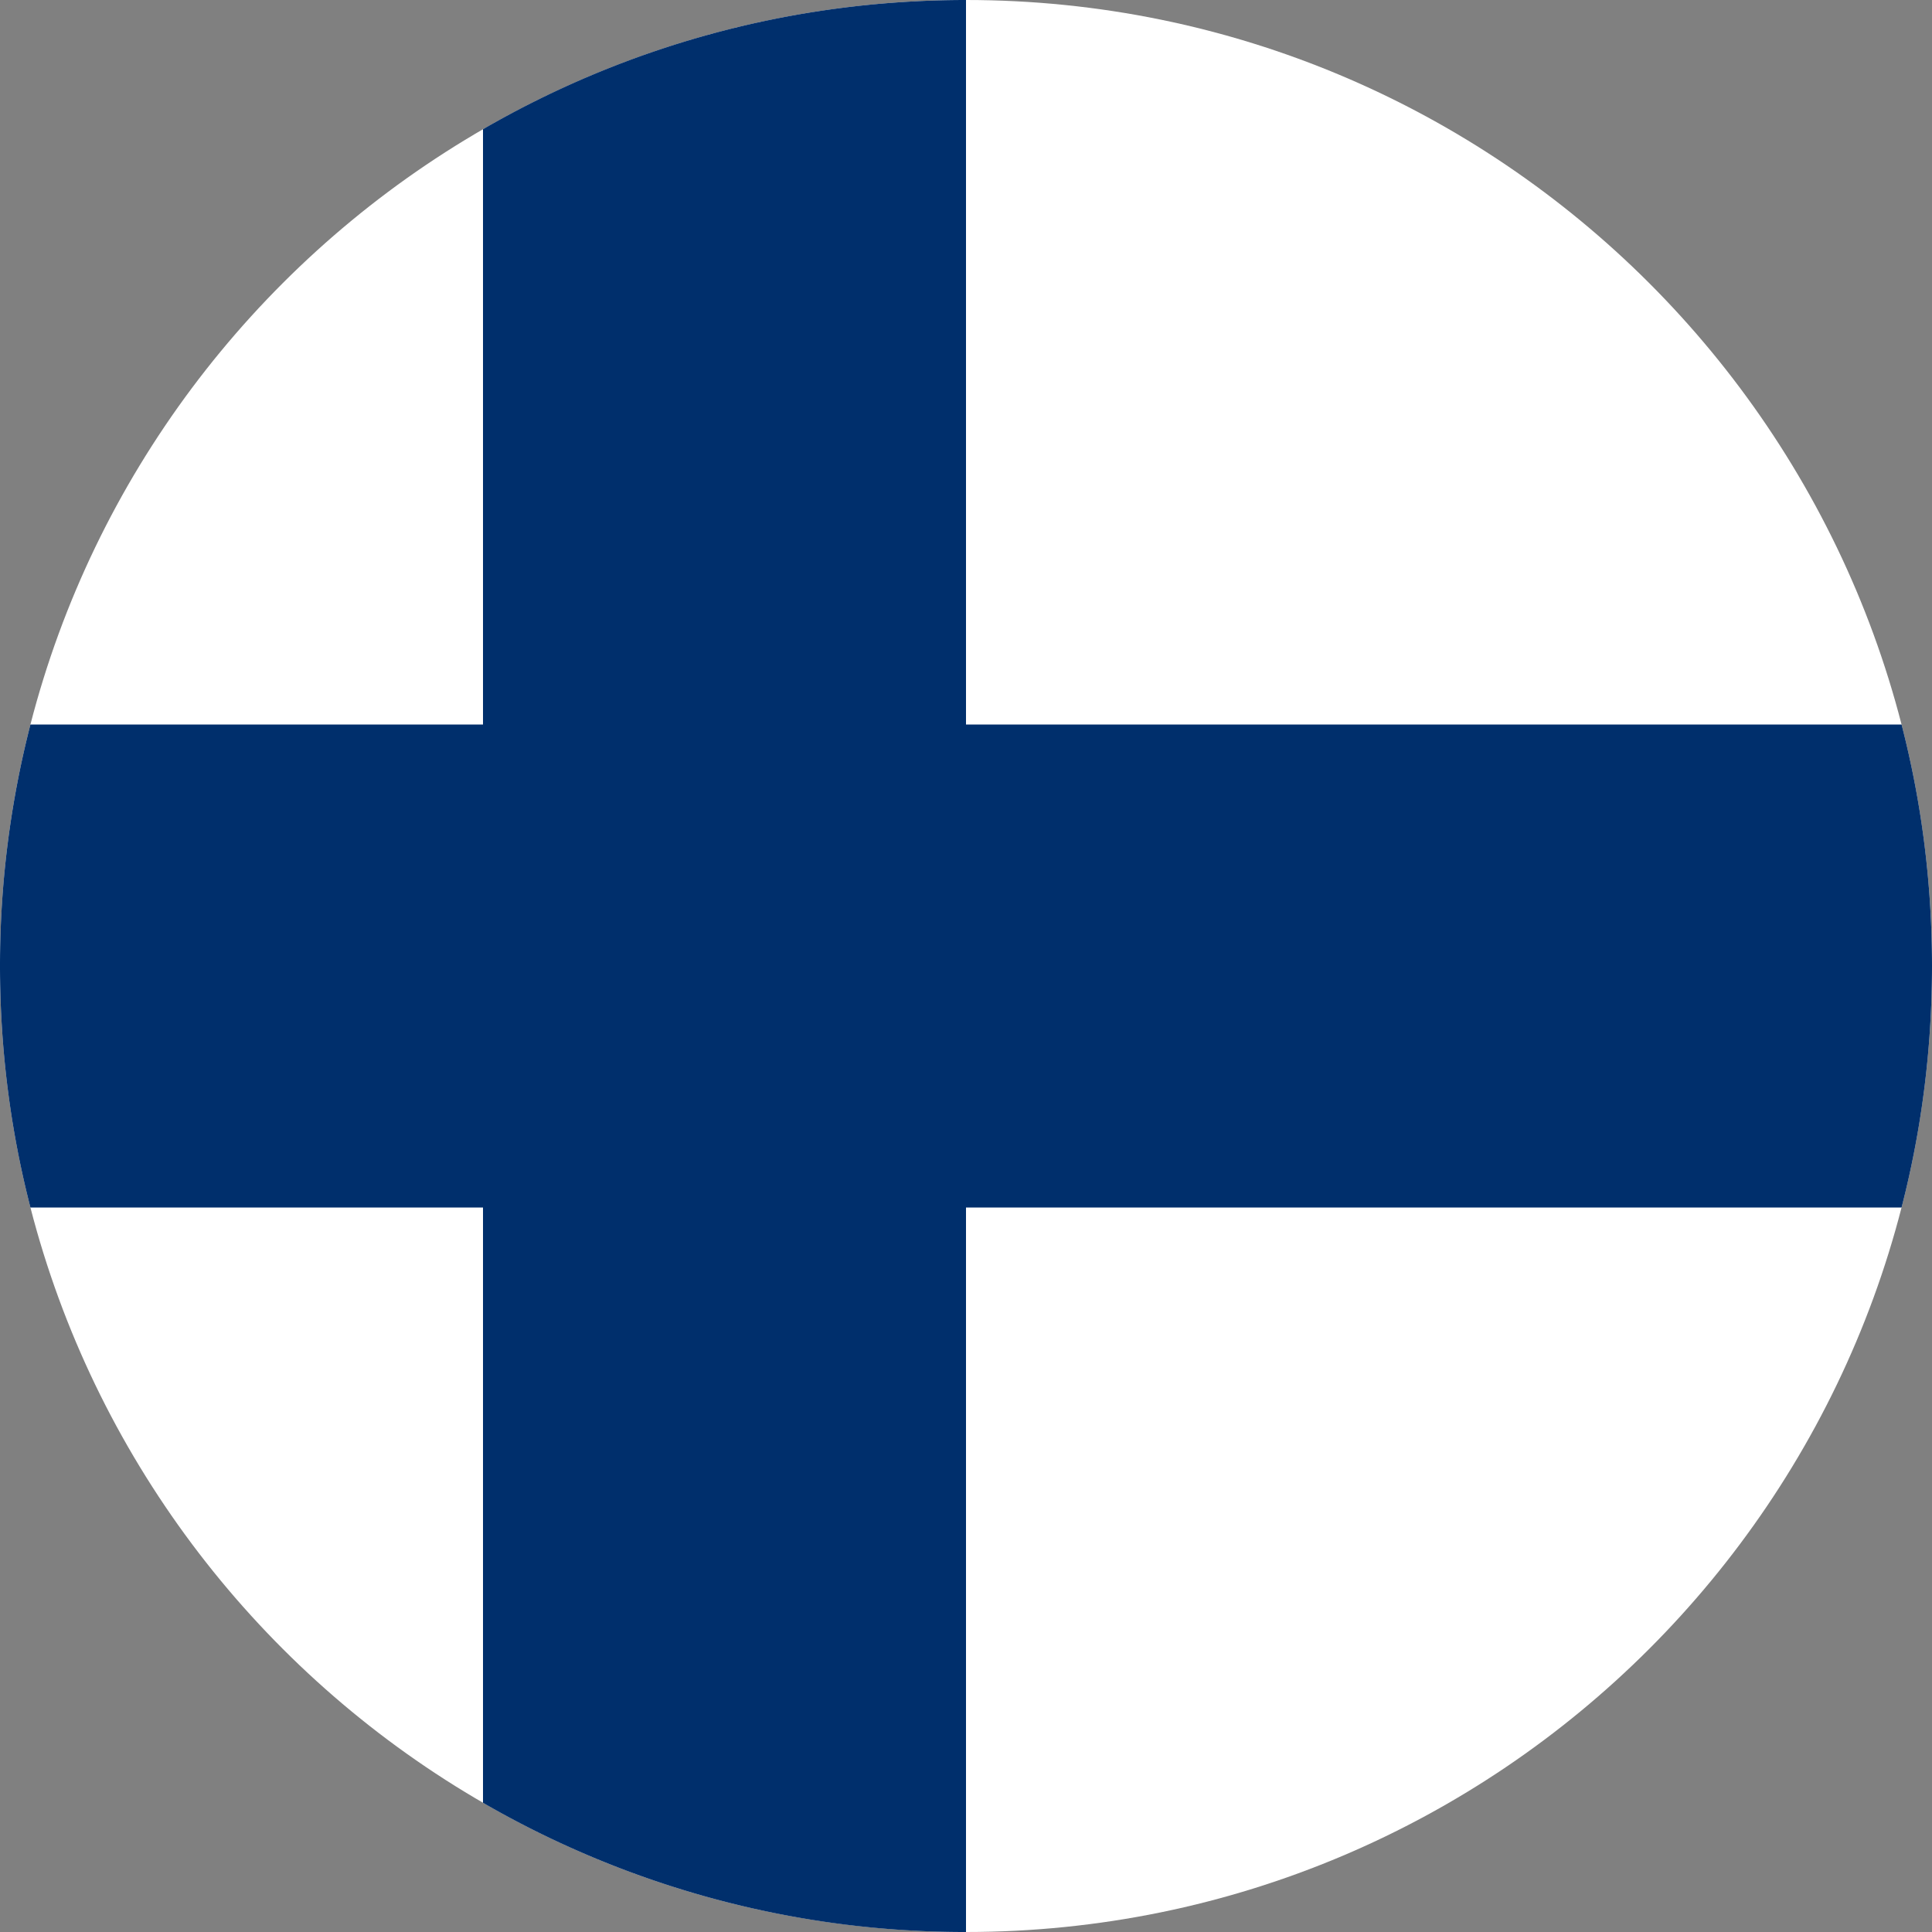 <svg viewBox="0 0 24 24" fill="none" xmlns="http://www.w3.org/2000/svg" id="icon"><rect x="0" y="0" width="24" height="24" fill="#808080" stroke="none"/><path d="M24 12c0 6.627-5.373 12-12 12S0 18.627 0 12 5.373 0 12 0s12 5.373 12 12Z" fill="#fff"/><path fill-rule="evenodd" clip-rule="evenodd" d="M23.622 15c.247-.959.378-1.964.378-3s-.131-2.041-.378-3H12V0C9.814 0 7.765.584 6 1.605V9H.378A12.022 12.022 0 0 0 0 12c0 1.036.131 2.041.378 3H6v7.395A11.945 11.945 0 0 0 12 24v-9h11.622Z" fill="#002F6C"/></svg>